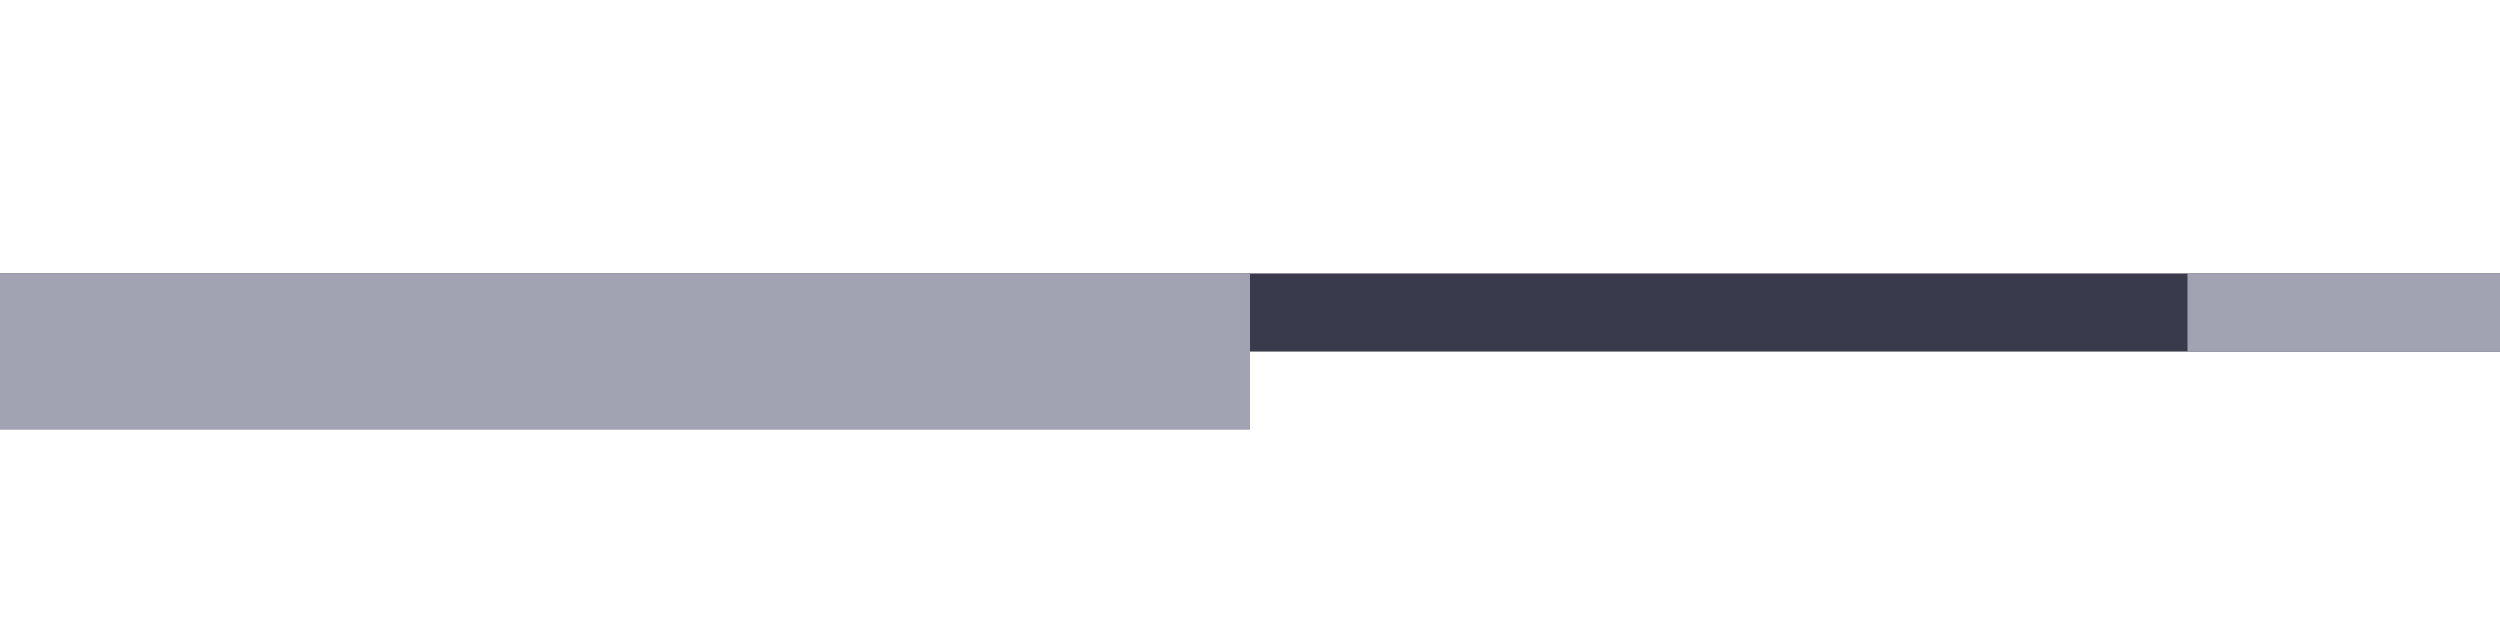 <svg id="Layer_1" data-name="Layer 1" xmlns="http://www.w3.org/2000/svg" width="32" height="8" viewBox="0 0 32 8">
  <rect y="3.5" width="32" height="1" fill="#393b4c"/>
  <rect x="28" y="3.5" width="4" height="1" fill="#a1a3b2"/>
  <rect y="3.5" width="16" height="2" fill="#a1a3b2"/>
</svg>

